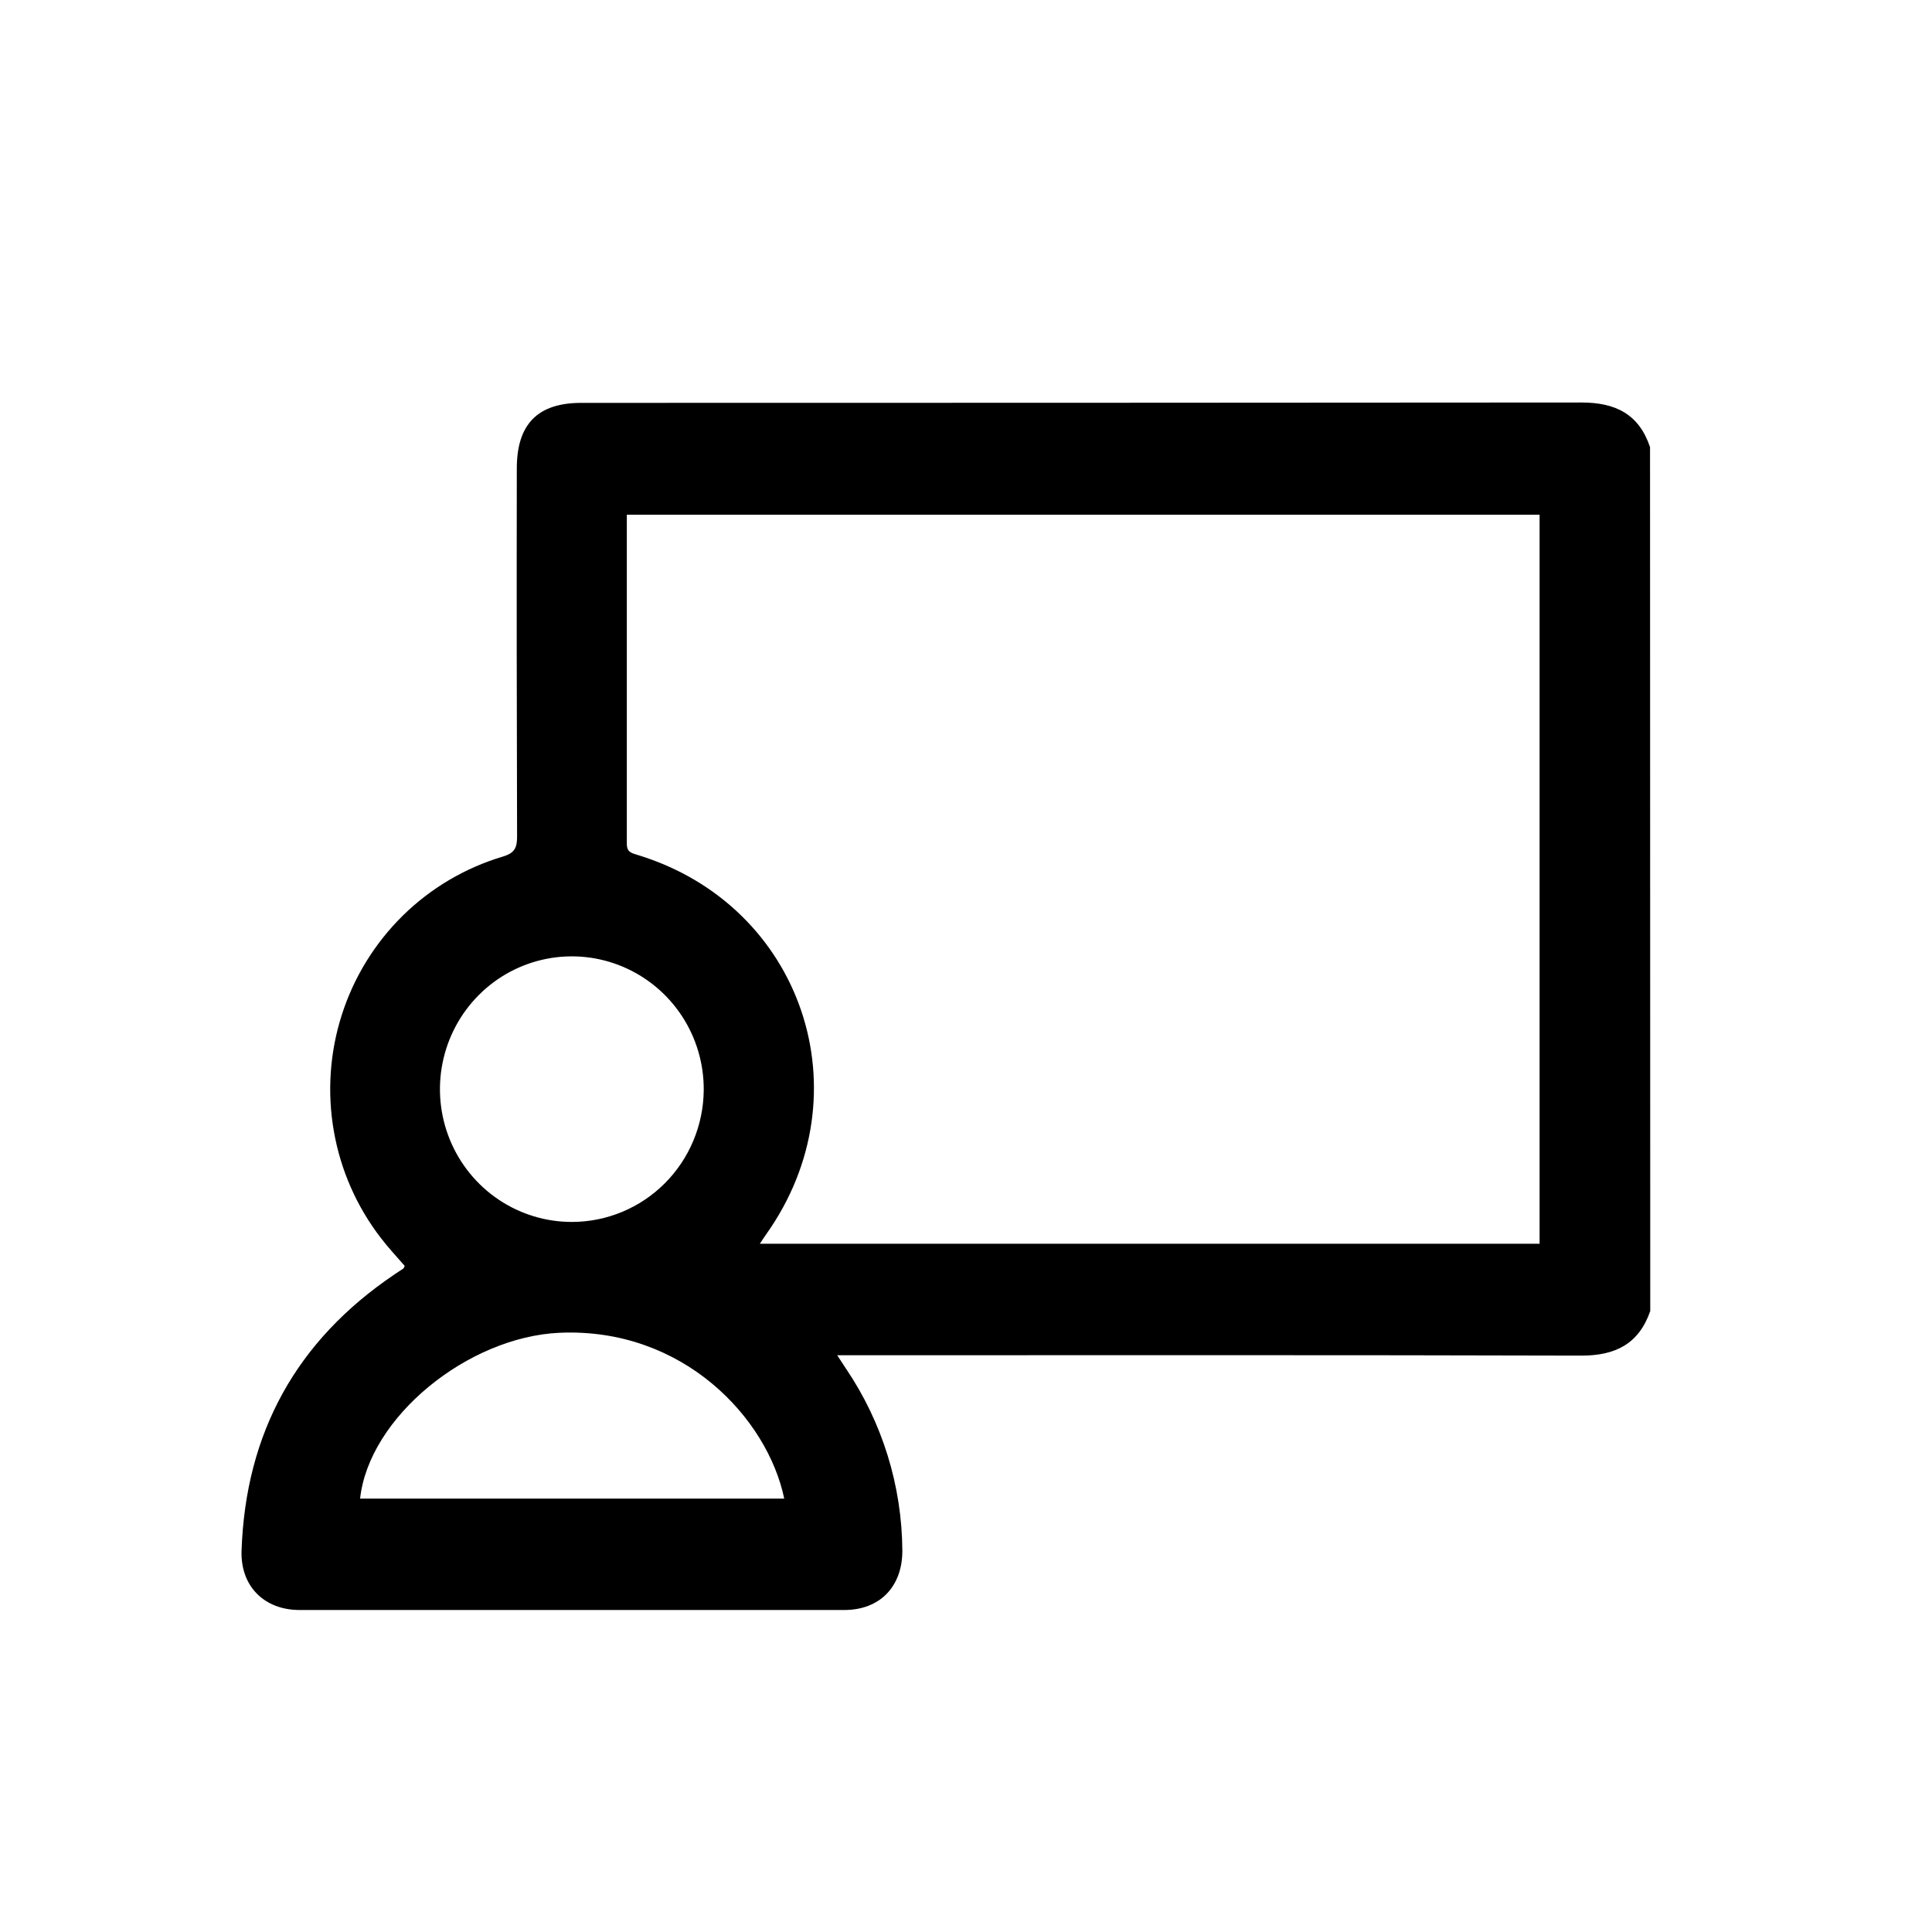 <svg width="36" height="36" viewBox="0 0 36 36" fill="none" xmlns="http://www.w3.org/2000/svg">
<g id="Teacher">
<path id="Vector" d="M30.75 24.429C30.538 25.042 30.101 25.26 29.468 25.26C24.968 25.247 20.462 25.253 15.958 25.253H15.6C15.668 25.355 15.715 25.43 15.764 25.503C16.441 26.504 16.807 27.686 16.814 28.897C16.814 29.564 16.395 30 15.733 30C12.349 30 8.965 30 5.582 30C4.922 30 4.479 29.555 4.501 28.895C4.576 26.694 5.527 24.98 7.343 23.752C7.399 23.713 7.458 23.676 7.514 23.639C7.526 23.631 7.53 23.61 7.541 23.588C7.391 23.416 7.235 23.249 7.096 23.067C6.648 22.486 6.347 21.803 6.221 21.079C6.094 20.354 6.145 19.61 6.369 18.91C6.593 18.209 6.984 17.575 7.506 17.061C8.029 16.547 8.669 16.17 9.37 15.961C9.59 15.895 9.635 15.797 9.635 15.588C9.628 13.302 9.626 11.015 9.63 8.728C9.63 7.902 10.021 7.507 10.83 7.507C17.043 7.507 23.255 7.505 29.466 7.5C30.102 7.5 30.538 7.714 30.746 8.331L30.75 24.429ZM28.688 9.591H11.68C11.68 11.65 11.68 13.687 11.68 15.724C11.68 15.881 11.77 15.896 11.882 15.931C14.957 16.869 16.142 20.386 14.27 23.009C14.237 23.055 14.207 23.103 14.159 23.175H28.688V9.591ZM13.113 20.313C13.117 19.823 12.975 19.342 12.707 18.933C12.439 18.524 12.056 18.204 11.607 18.014C11.159 17.824 10.664 17.772 10.185 17.866C9.707 17.96 9.268 18.194 8.923 18.54C8.577 18.886 8.342 19.327 8.246 19.808C8.15 20.288 8.198 20.787 8.384 21.24C8.57 21.693 8.886 22.081 9.291 22.353C9.696 22.625 10.172 22.77 10.659 22.769C11.307 22.768 11.928 22.509 12.387 22.05C12.846 21.591 13.107 20.967 13.113 20.315V20.313ZM14.613 27.924C14.302 26.429 12.734 24.736 10.432 24.834C8.716 24.909 6.875 26.408 6.71 27.924H14.613Z" fill="black"/>
</g>
</svg>
